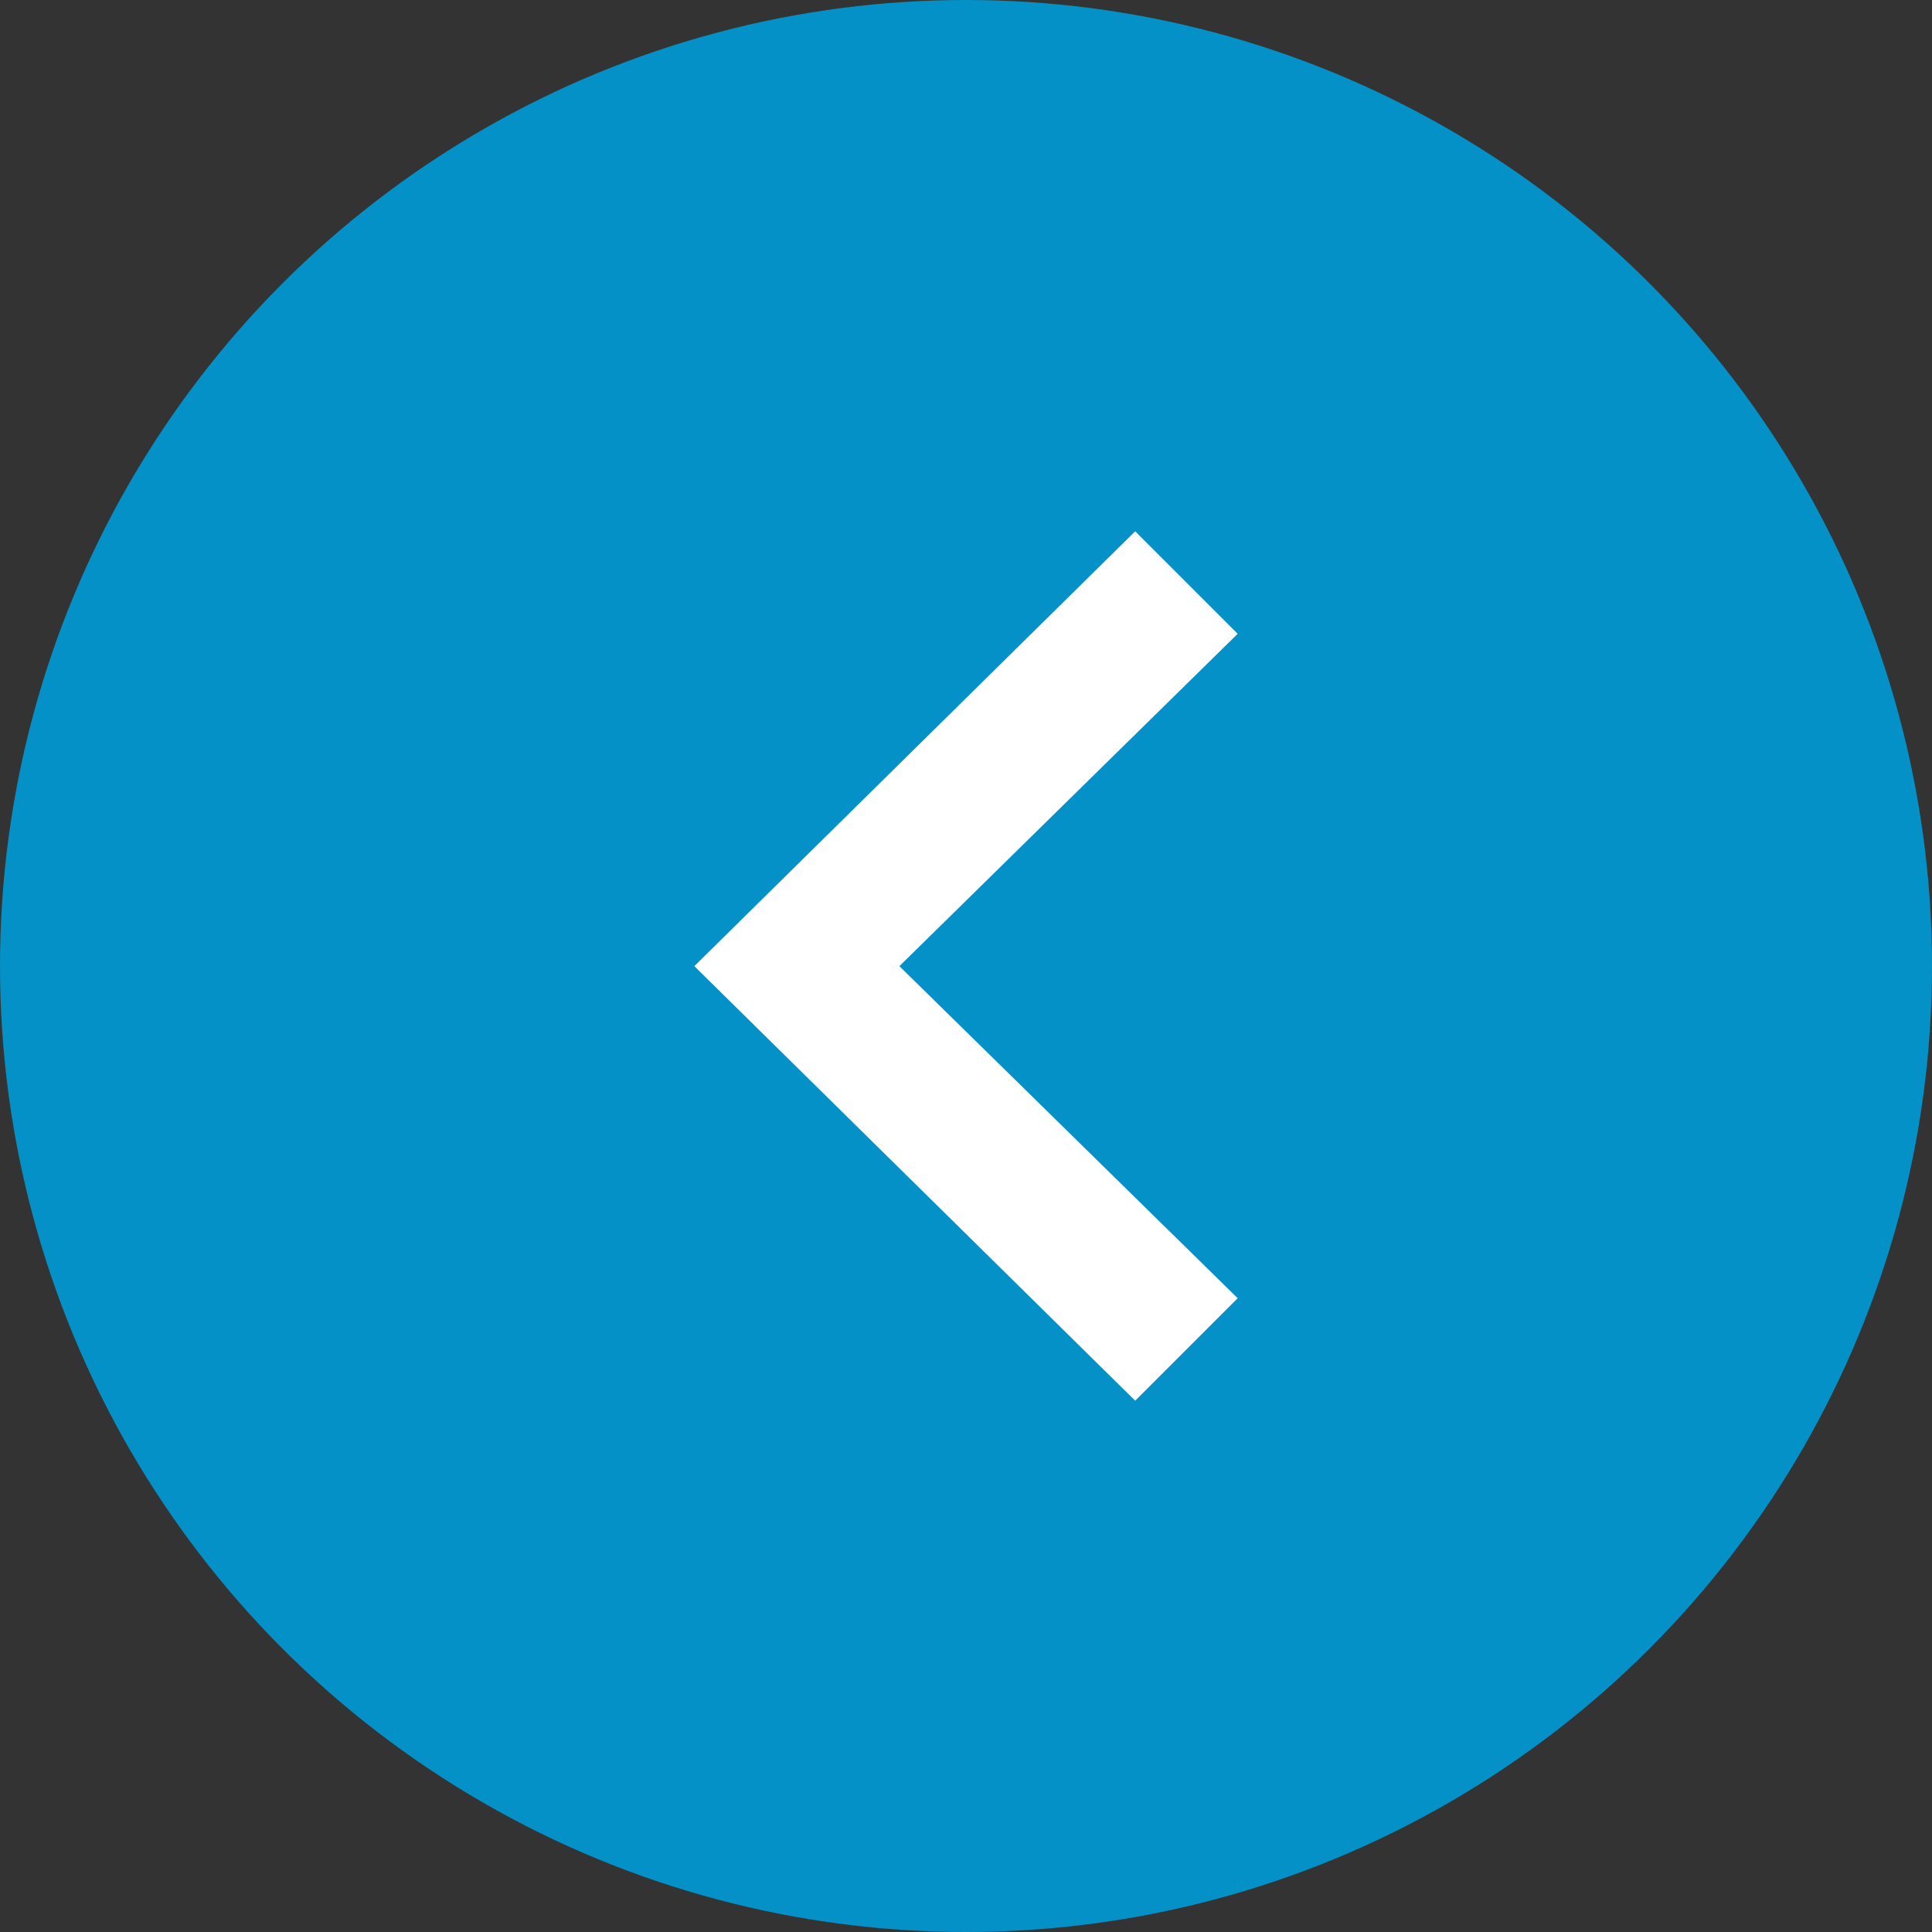 <svg width="40" height="40" viewBox="0 0 40 40" fill="none" xmlns="http://www.w3.org/2000/svg">
<rect x="0" y="0" width="40" height="40" fill="#333333" stroke="none"/>
<circle cx="20" cy="20" r="20" transform="rotate(-180 20 20)" fill="#0391C7"/>
<g clip-path="url(#clip0_514_6895)">
<path d="M23.503 11L25.625 13.122L18.621 20.003L25.625 26.878L23.503 29L14.375 20.003L23.503 11Z" fill="white"/>
</g>
<defs>
<clipPath id="clip0_514_6895">
<rect width="18" height="18" fill="white" transform="translate(29 29) rotate(-180)"/>
</clipPath>
</defs>
</svg>
